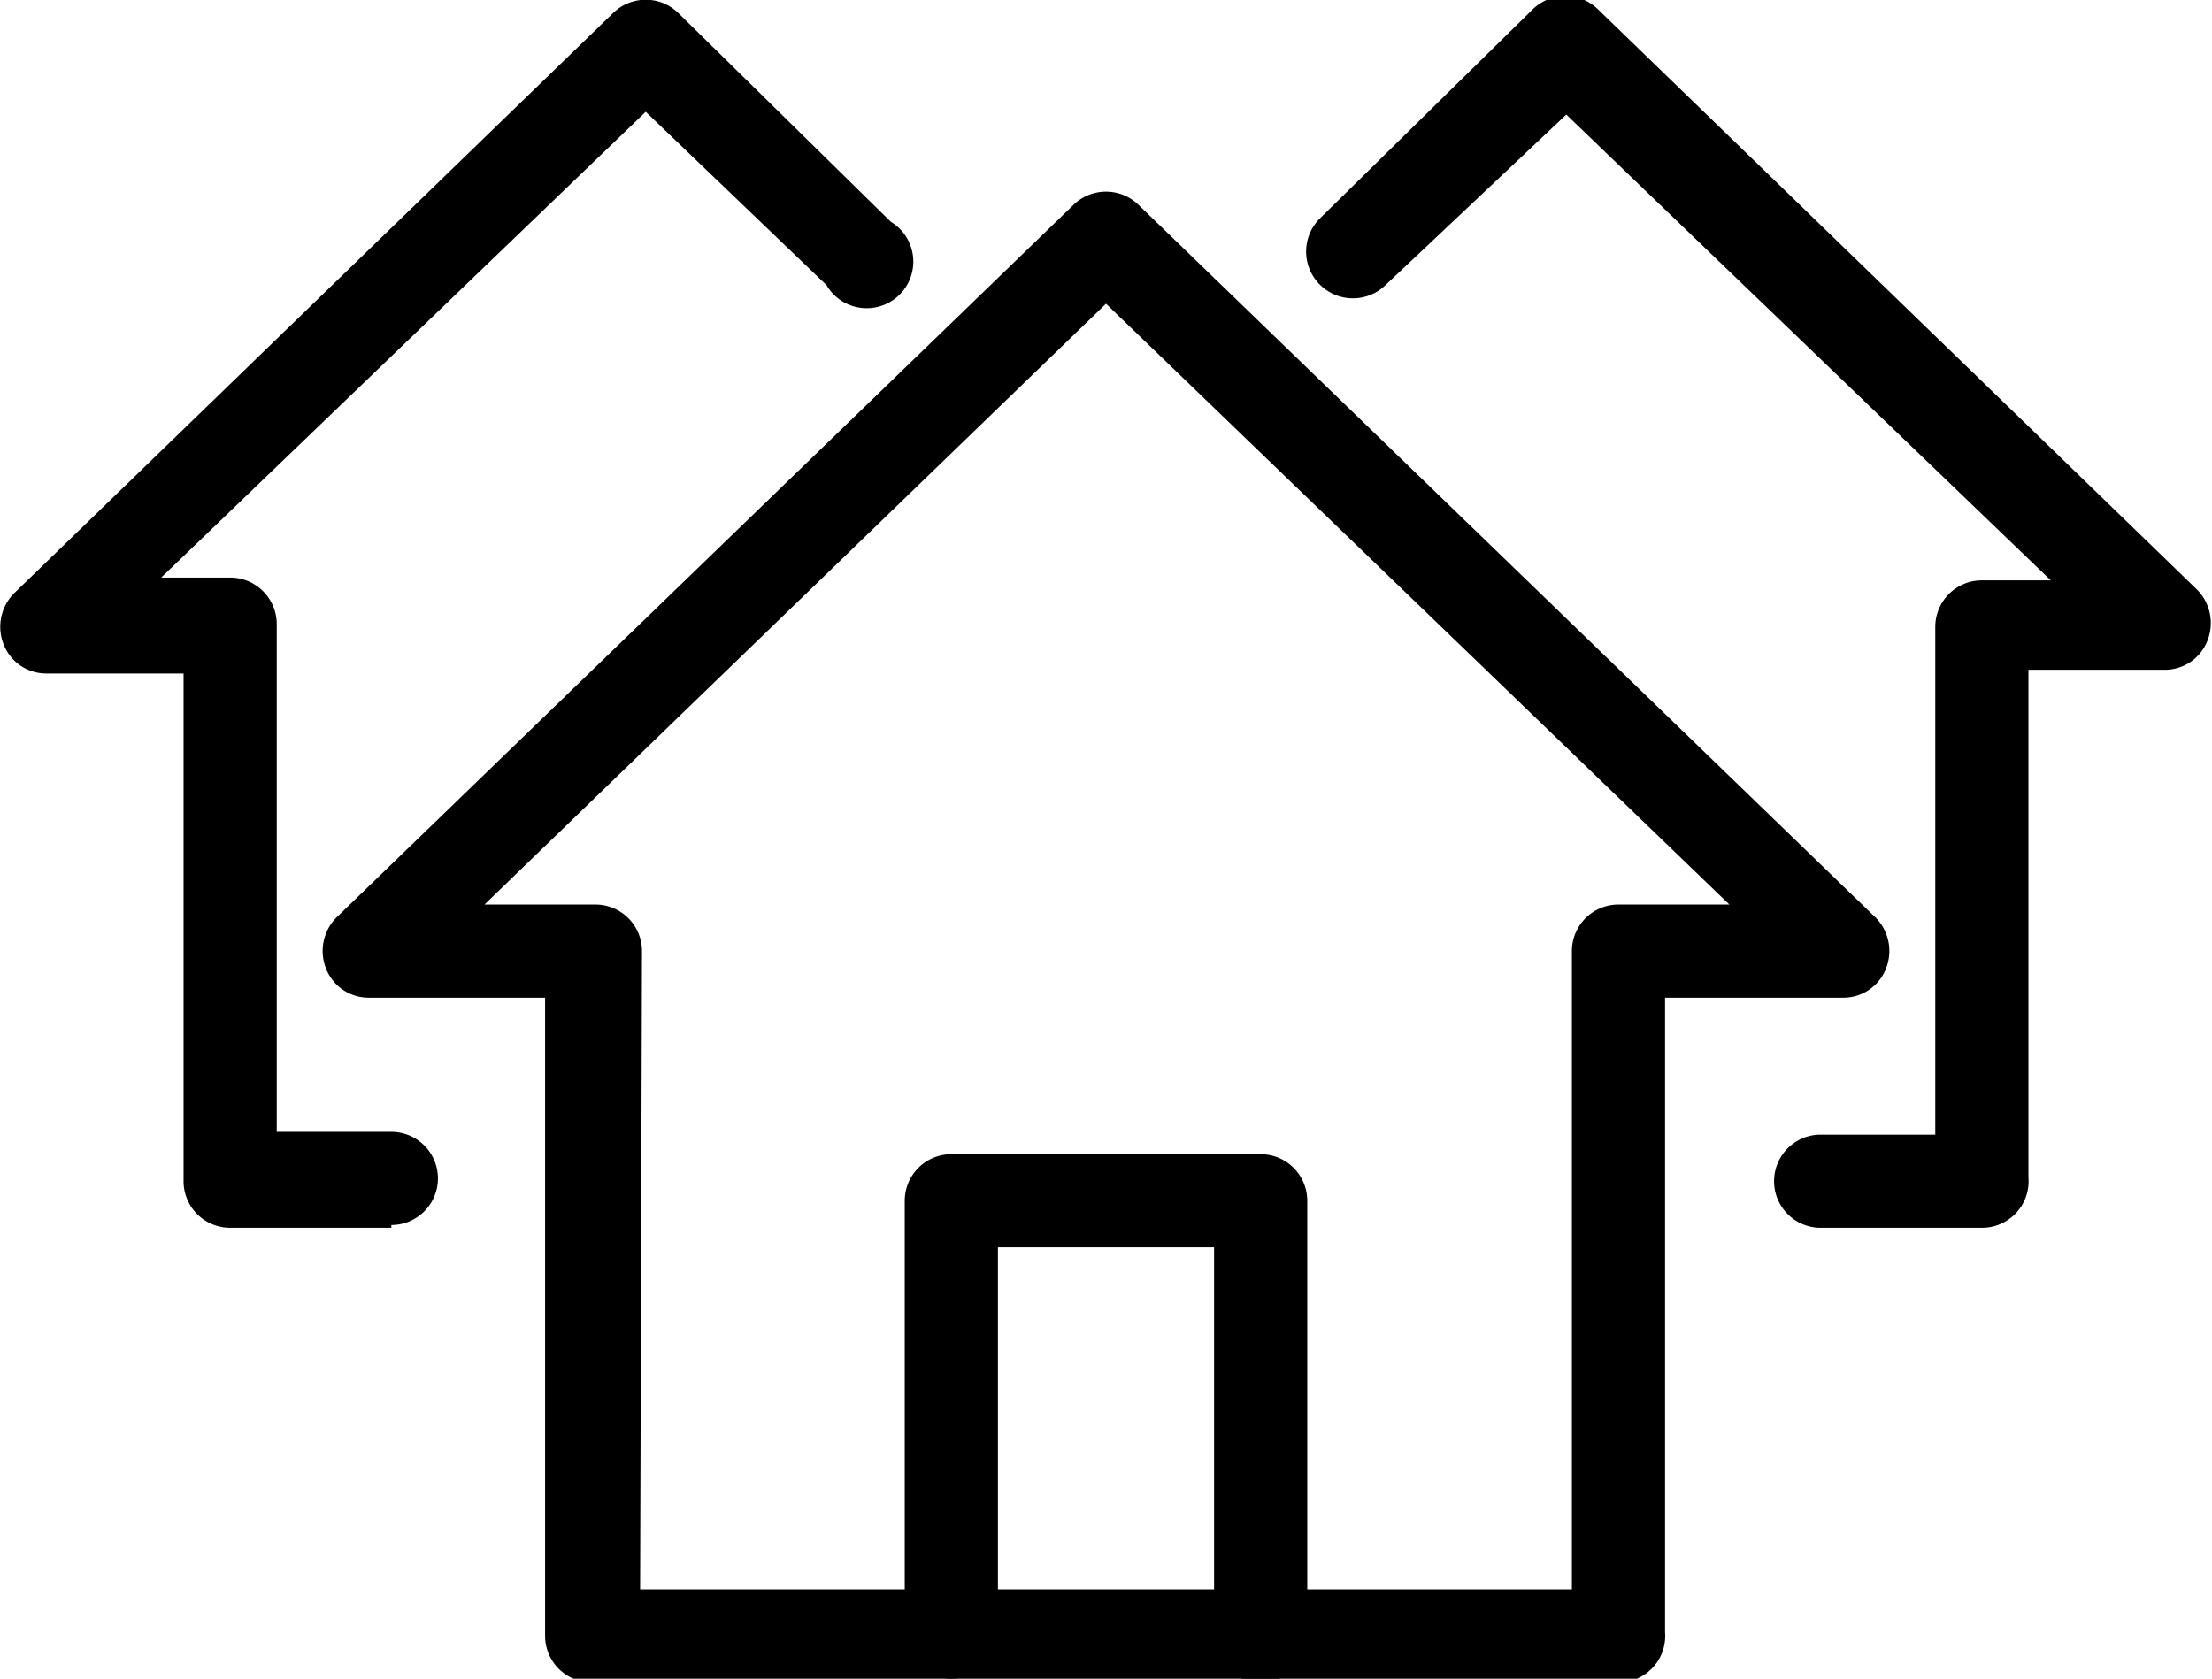 <svg id="Layer_1" data-name="Layer 1" xmlns="http://www.w3.org/2000/svg" width="23.74" height="18.02" viewBox="0 0 23.74 18.02">
  <path d="M17.48,21h-11a.5.5,0,0,1-.5-.5V13.65H4.09a.49.49,0,0,1-.46-.31.51.51,0,0,1,.11-.55l7.91-7.65a.5.5,0,0,1,.7,0l7.91,7.65a.51.51,0,0,1,.11.55.49.49,0,0,1-.46.31H18v6.81A.5.5,0,0,1,17.48,21ZM7,20H17V13.15a.5.5,0,0,1,.5-.5h1.19L12,6.2,5.33,12.65H6.52a.5.5,0,0,1,.5.5Z" transform="translate(-0.13 -2.94)"/>
  <path d="M13.66,21a.5.5,0,0,1-.5-.5V16.33H10.84v4.13a.5.5,0,0,1-1,0V15.83a.5.5,0,0,1,.5-.5h3.32a.5.5,0,0,1,.5.5v4.63A.5.5,0,0,1,13.66,21Z" transform="translate(-0.13 -2.94)"/>
  <path d="M21.4,16.12H19.67a.5.5,0,1,1,0-1H20.9V9.67a.5.5,0,0,1,.5-.5h.74l-5.2-5L15,6a.5.5,0,0,1-.7-.72l2.28-2.24a.5.5,0,0,1,.7,0l6.43,6.23a.51.51,0,0,1,.11.55.49.49,0,0,1-.46.31H21.9v5.45A.5.5,0,0,1,21.4,16.12Z" transform="translate(-0.13 -2.94)"/>
  <path d="M4.33,16.12H2.6a.5.5,0,0,1-.5-.5V10.17H.63a.49.49,0,0,1-.46-.31.51.51,0,0,1,.11-.55L6.71,3.08a.5.5,0,0,1,.7,0L9.69,5.32A.5.5,0,1,1,9,6L7.06,4.14l-5.2,5H2.6a.5.5,0,0,1,.5.5v5.45H4.33a.5.5,0,0,1,0,1Z" transform="translate(-0.13 -2.94)"/>
</svg>
